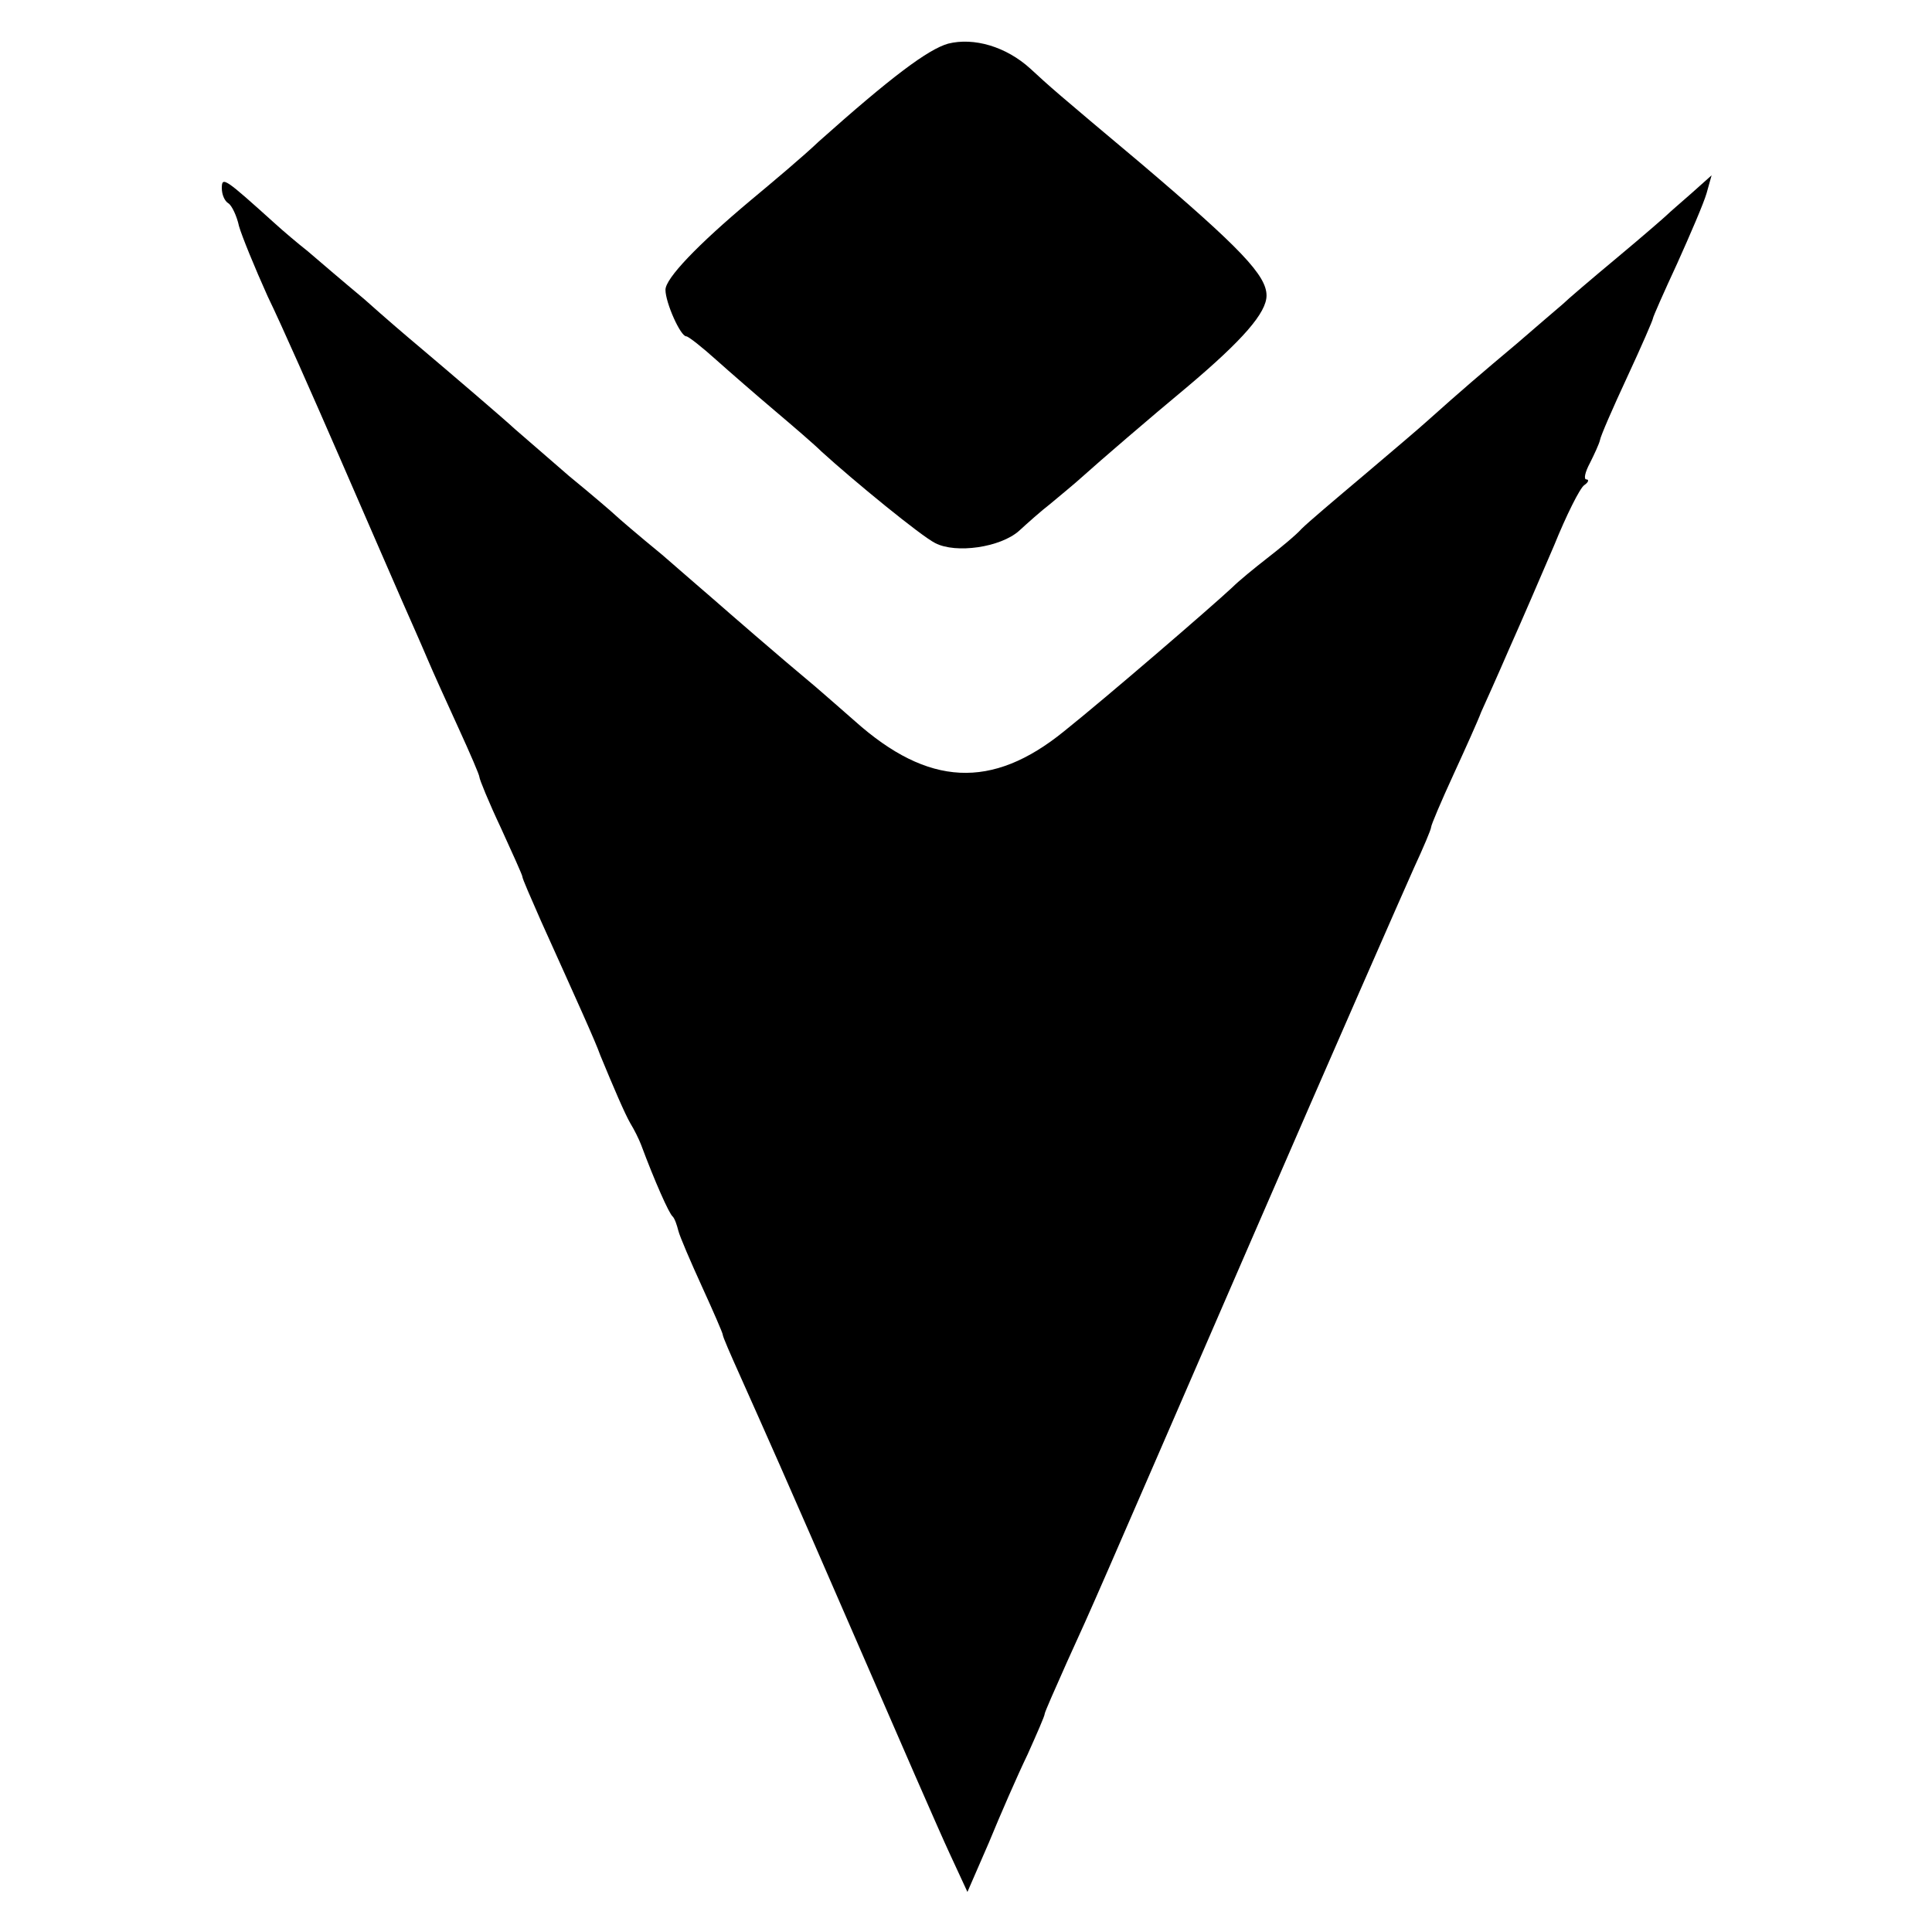 <?xml version="1.0" standalone="no"?>
<!DOCTYPE svg PUBLIC "-//W3C//DTD SVG 20010904//EN"
 "http://www.w3.org/TR/2001/REC-SVG-20010904/DTD/svg10.dtd">
<svg version="1.0" xmlns="http://www.w3.org/2000/svg"
 width="270pt" height="270pt" viewBox="0 0 270 270"
 preserveAspectRatio="xMidYMid meet">
<g transform="translate(0,270) scale(0.1,-0.1)"
fill="#000000" stroke="none">
<path d="M1325 2639 c-28 -8 -79 -46 -181 -137 -22 -21 -65 -57 -95 -82 -74
-62 -119 -109 -119 -125 0 -18 21 -65 29 -65 3 0 22 -15 42 -33 19 -17 57 -50
83 -72 26 -22 55 -47 64 -56 45 -41 139 -118 159 -128 29 -15 91 -6 117 17 12
11 31 28 44 38 13 11 34 28 46 39 21 19 93 81 146 125 77 65 110 103 110 127
0 28 -36 66 -176 185 -118 99 -127 107 -154 132 -34 31 -79 44 -115 35z"/>
<path d="M310 2437 c0 -9 4 -18 9 -21 5 -3 12 -18 15 -32 4 -14 22 -58 40 -98
19 -39 64 -141 101 -226 37 -85 76 -175 87 -200 11 -25 27 -61 35 -80 8 -19
28 -63 44 -98 16 -35 29 -65 29 -68 0 -3 13 -35 30 -71 16 -35 30 -66 30 -68
0 -3 12 -30 26 -62 50 -111 76 -168 83 -188 19 -46 34 -81 42 -95 5 -8 12 -22
15 -30 19 -51 39 -96 44 -100 3 -3 6 -12 8 -20 2 -8 17 -43 33 -78 16 -35 29
-65 29 -67 0 -3 11 -28 24 -57 37 -83 57 -127 166 -378 56 -129 113 -260 127
-290 l25 -54 30 69 c16 39 40 94 54 123 13 29 24 54 24 57 0 2 14 34 31 72 41
90 29 63 259 593 111 256 213 488 226 517 13 28 24 54 24 57 0 3 14 36 31 73
17 37 35 77 39 88 5 11 23 51 39 88 17 38 45 103 63 145 17 42 36 80 42 84 6
4 7 8 3 8 -4 0 -2 10 5 23 6 12 13 27 14 32 1 6 18 45 38 88 20 43 36 80 36
82 0 2 15 36 34 77 18 40 37 84 41 98 l7 25 -28 -25 c-16 -14 -31 -27 -34 -30
-3 -3 -34 -30 -70 -60 -36 -30 -70 -59 -76 -65 -6 -5 -35 -30 -64 -55 -50 -42
-77 -65 -125 -108 -11 -10 -51 -44 -90 -77 -38 -32 -77 -65 -86 -74 -8 -9 -30
-27 -48 -41 -18 -14 -40 -32 -49 -41 -30 -28 -175 -153 -235 -201 -101 -82
-190 -77 -292 14 -16 14 -41 36 -55 48 -54 45 -124 106 -140 120 -9 8 -43 37
-75 65 -33 27 -62 52 -65 55 -3 3 -32 28 -65 55 -32 28 -66 57 -75 65 -15 14
-91 79 -136 117 -12 10 -46 39 -75 65 -30 25 -65 55 -79 67 -14 11 -34 28 -45
38 -71 64 -75 67 -75 50z"/>
</g>
</svg>
